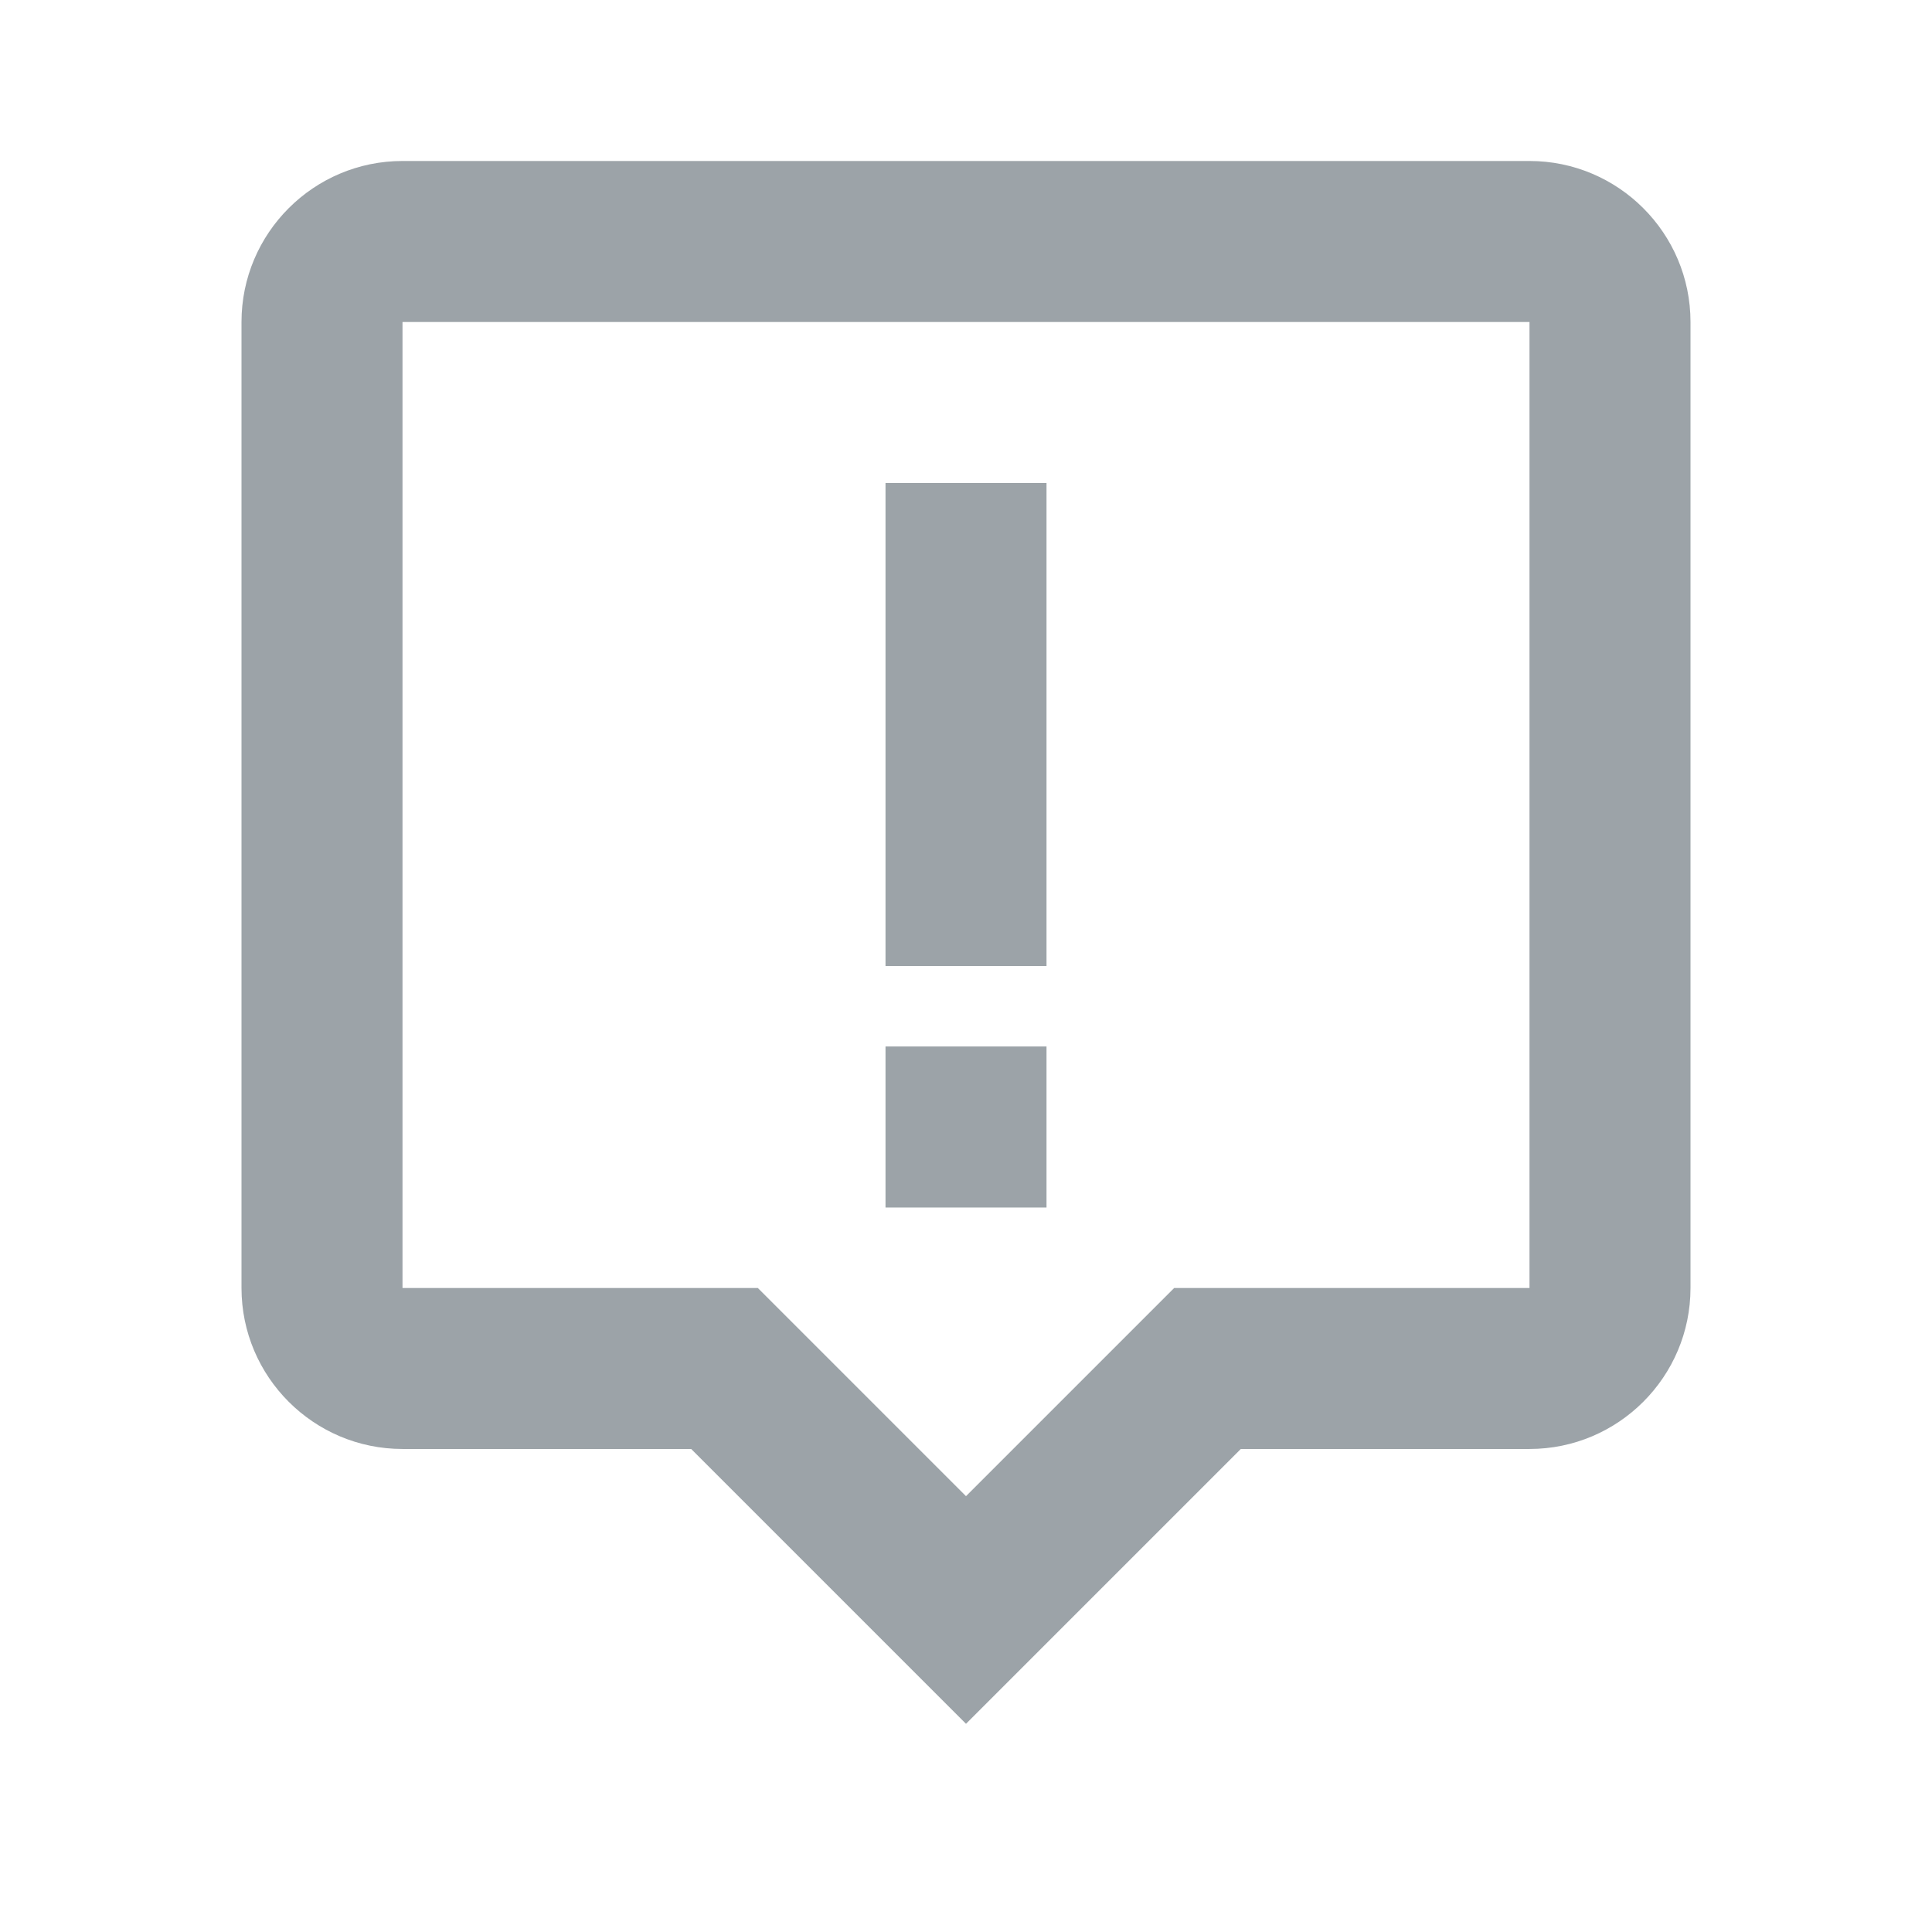 <svg width="83" height="83" viewBox="0 0 83 83" fill="none" xmlns="http://www.w3.org/2000/svg">
<path d="M17.292 6.916C13.477 6.916 10.375 10.018 10.375 13.833V55.333C10.375 59.147 13.477 62.249 17.292 62.249H29.693L41.5 74.056L53.307 62.249H65.708C69.523 62.249 72.625 59.147 72.625 55.333V13.833C72.625 10.018 69.523 6.916 65.708 6.916H17.292ZM65.708 55.333H50.443L41.5 64.276L32.557 55.333H17.292V13.833H65.708V55.333Z" fill="#9CA3A8"/>
<path d="M38.042 20.75H44.959V41.5H38.042V20.75ZM38.042 44.958H44.959V51.875H38.042V44.958Z" fill="#9CA3A8"/>
</svg>
